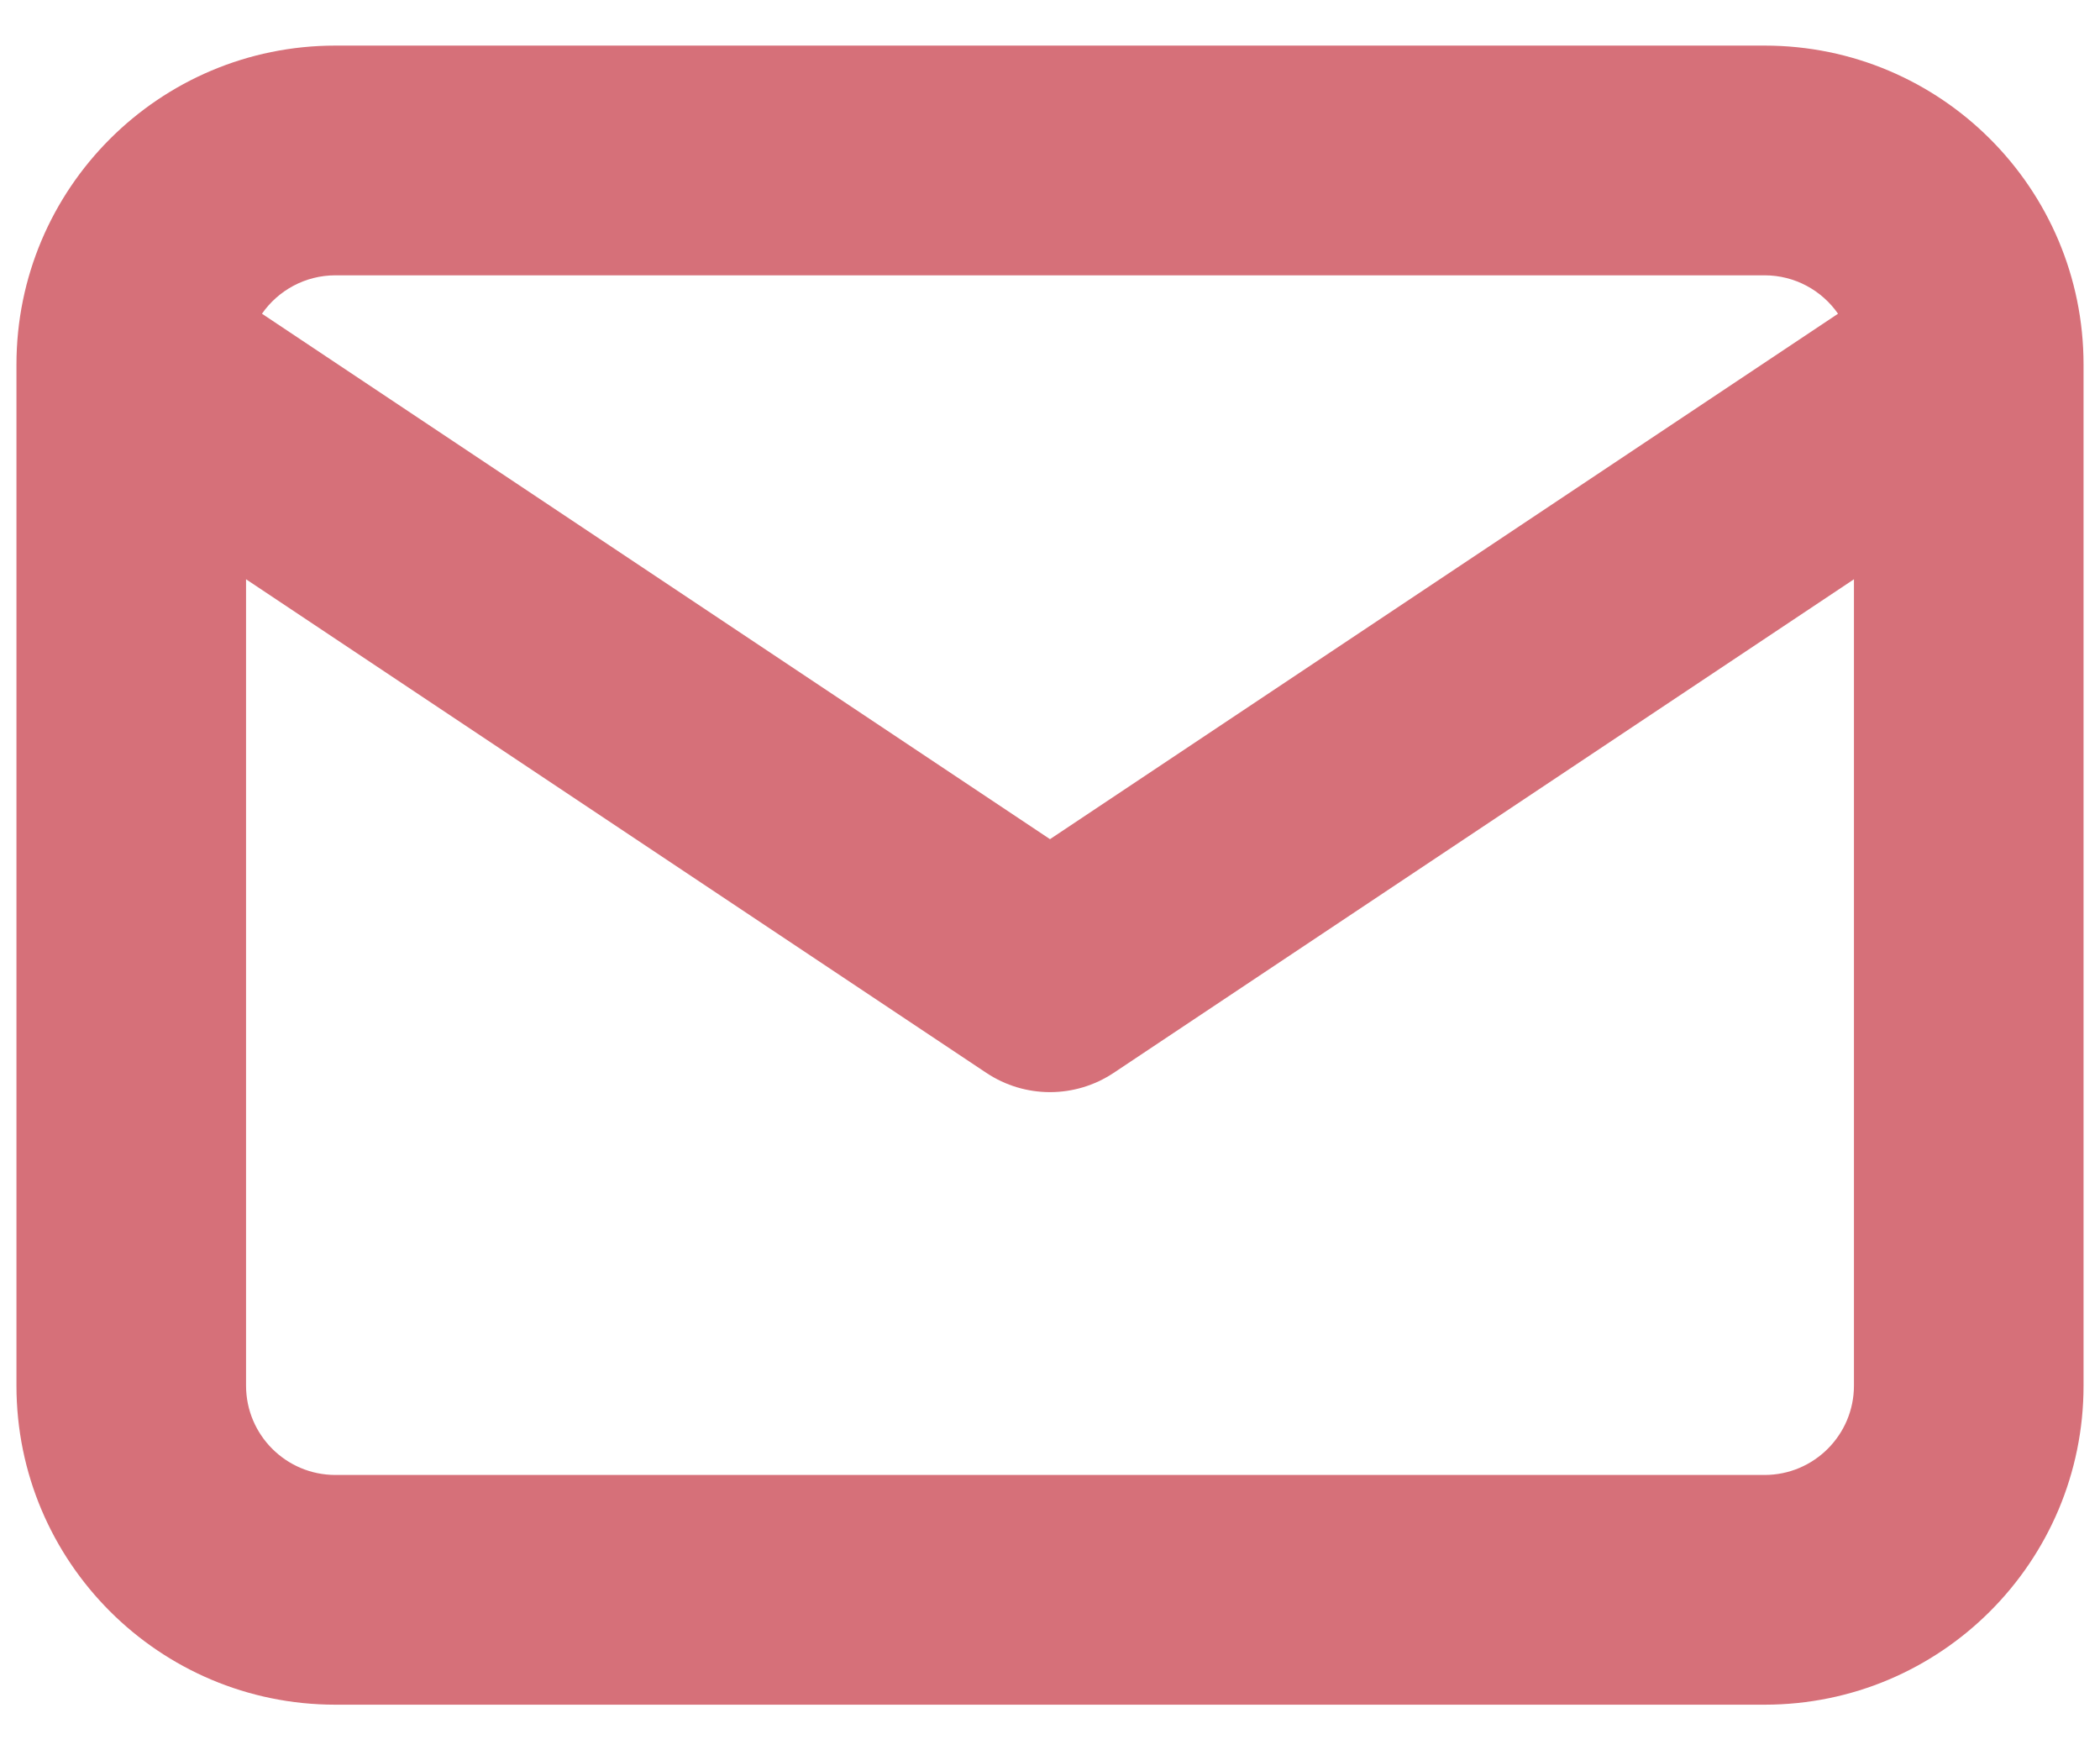 <svg width="24" height="20" viewBox="0 0 24 20" fill="none" xmlns="http://www.w3.org/2000/svg">
<path fill-rule="evenodd" clip-rule="evenodd" d="M2.994 3.585L12 9.589L21.006 3.585C20.822 3.32 20.514 3.146 20.167 3.146H3.833C3.486 3.146 3.178 3.32 2.994 3.585ZM21.188 6.619L12.728 12.259C12.287 12.553 11.713 12.553 11.272 12.259L2.812 6.619V15.833C2.812 16.397 3.27 16.854 3.833 16.854H20.167C20.73 16.854 21.188 16.397 21.188 15.833V6.619ZM0.188 4.167C0.188 2.153 1.82 0.521 3.833 0.521H20.167C22.18 0.521 23.812 2.153 23.812 4.167V15.833C23.812 17.847 22.18 19.479 20.167 19.479H3.833C1.82 19.479 0.188 17.847 0.188 15.833V4.167Z" fill="#D67079"/>
</svg>
